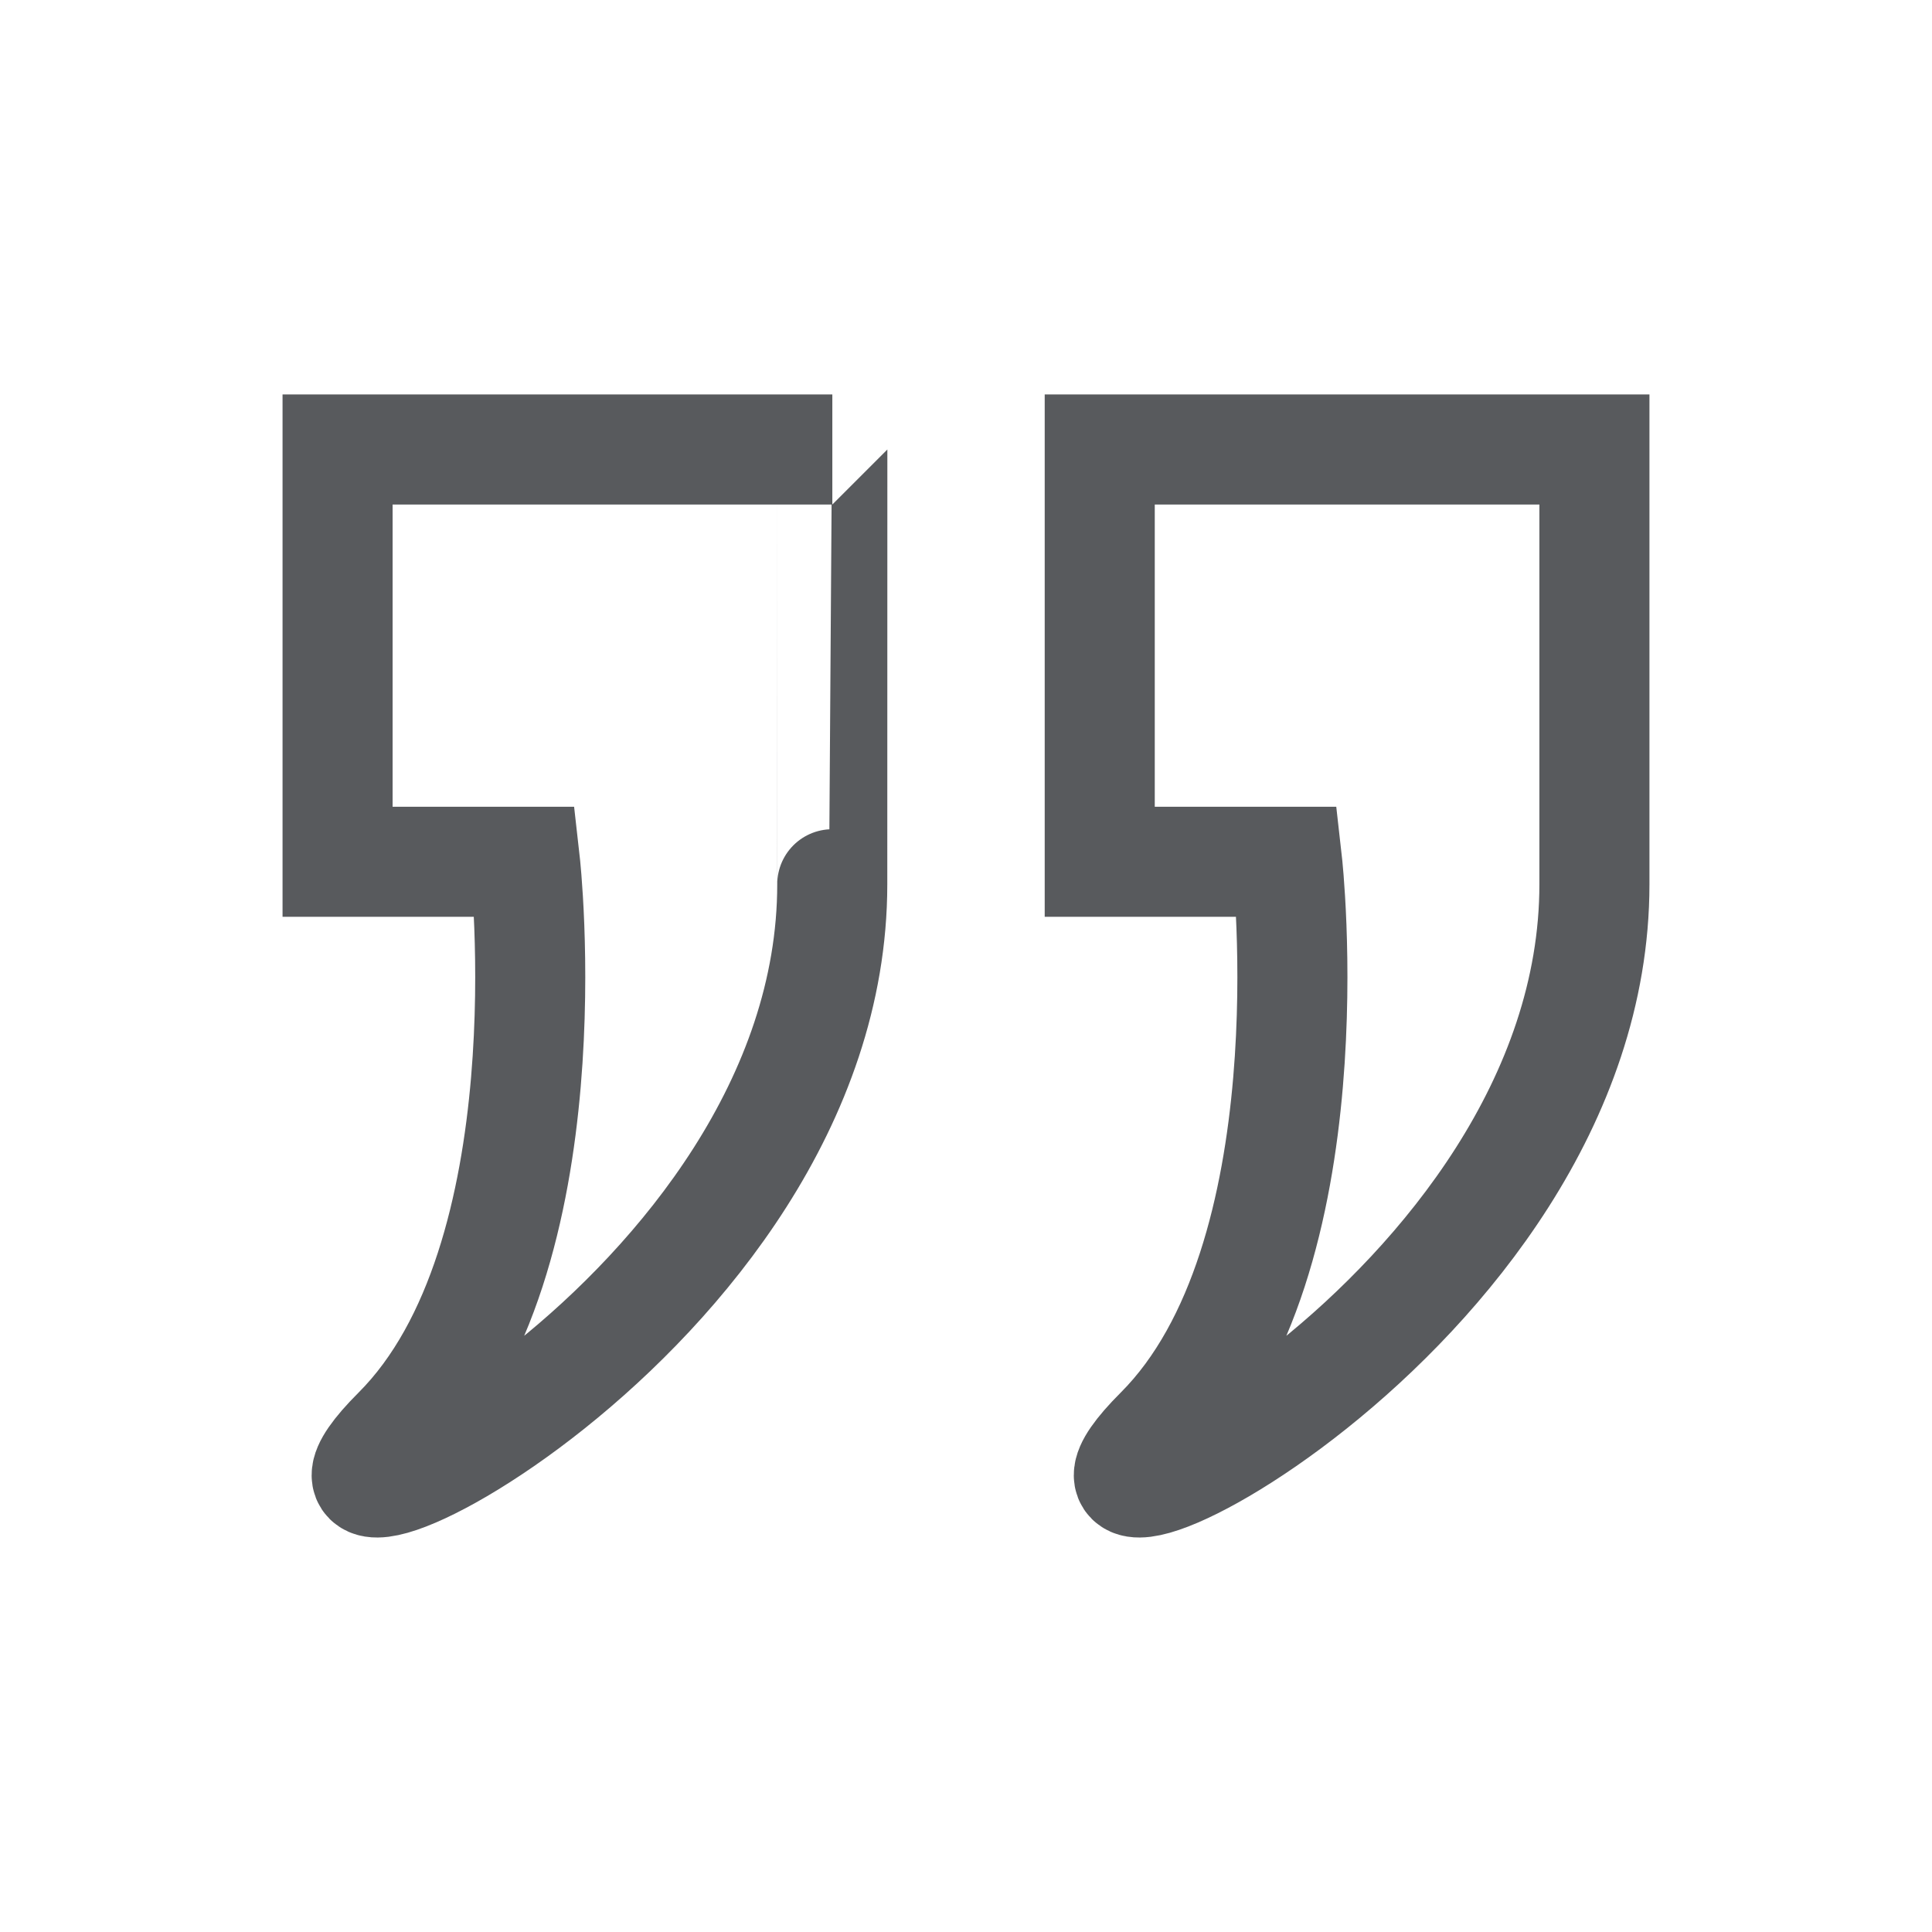 <?xml version="1.0" encoding="utf-8"?>
<!-- Generator: Adobe Illustrator 28.0.0, SVG Export Plug-In . SVG Version: 6.00 Build 0)  -->
<svg version="1.1" id="Capa_1" xmlns="http://www.w3.org/2000/svg" xmlns:xlink="http://www.w3.org/1999/xlink" x="0px" y="0px"
	 viewBox="0 0 284.67 284.67" style="enable-background:new 0 0 284.67 284.67;" xml:space="preserve">
<style type="text/css">
	.st0{fill:none;stroke:#585A5D;stroke-width:16.216;stroke-miterlimit:10;}
</style>
<g>
	<path class="st0" d="M234.93,66.23h-72.89v60.75h27.61c0,0,6.63,58.54-18.78,83.94s64.06-16.57,64.06-80.63
		S234.93,66.23,234.93,66.23z"/>
	<path class="st0" d="M122.64,66.23H49.74v60.75h27.61c0,0,6.63,58.54-18.78,83.94s64.06-16.57,64.06-80.63
		S122.64,66.23,122.64,66.23z"/>
</g>
</svg>
